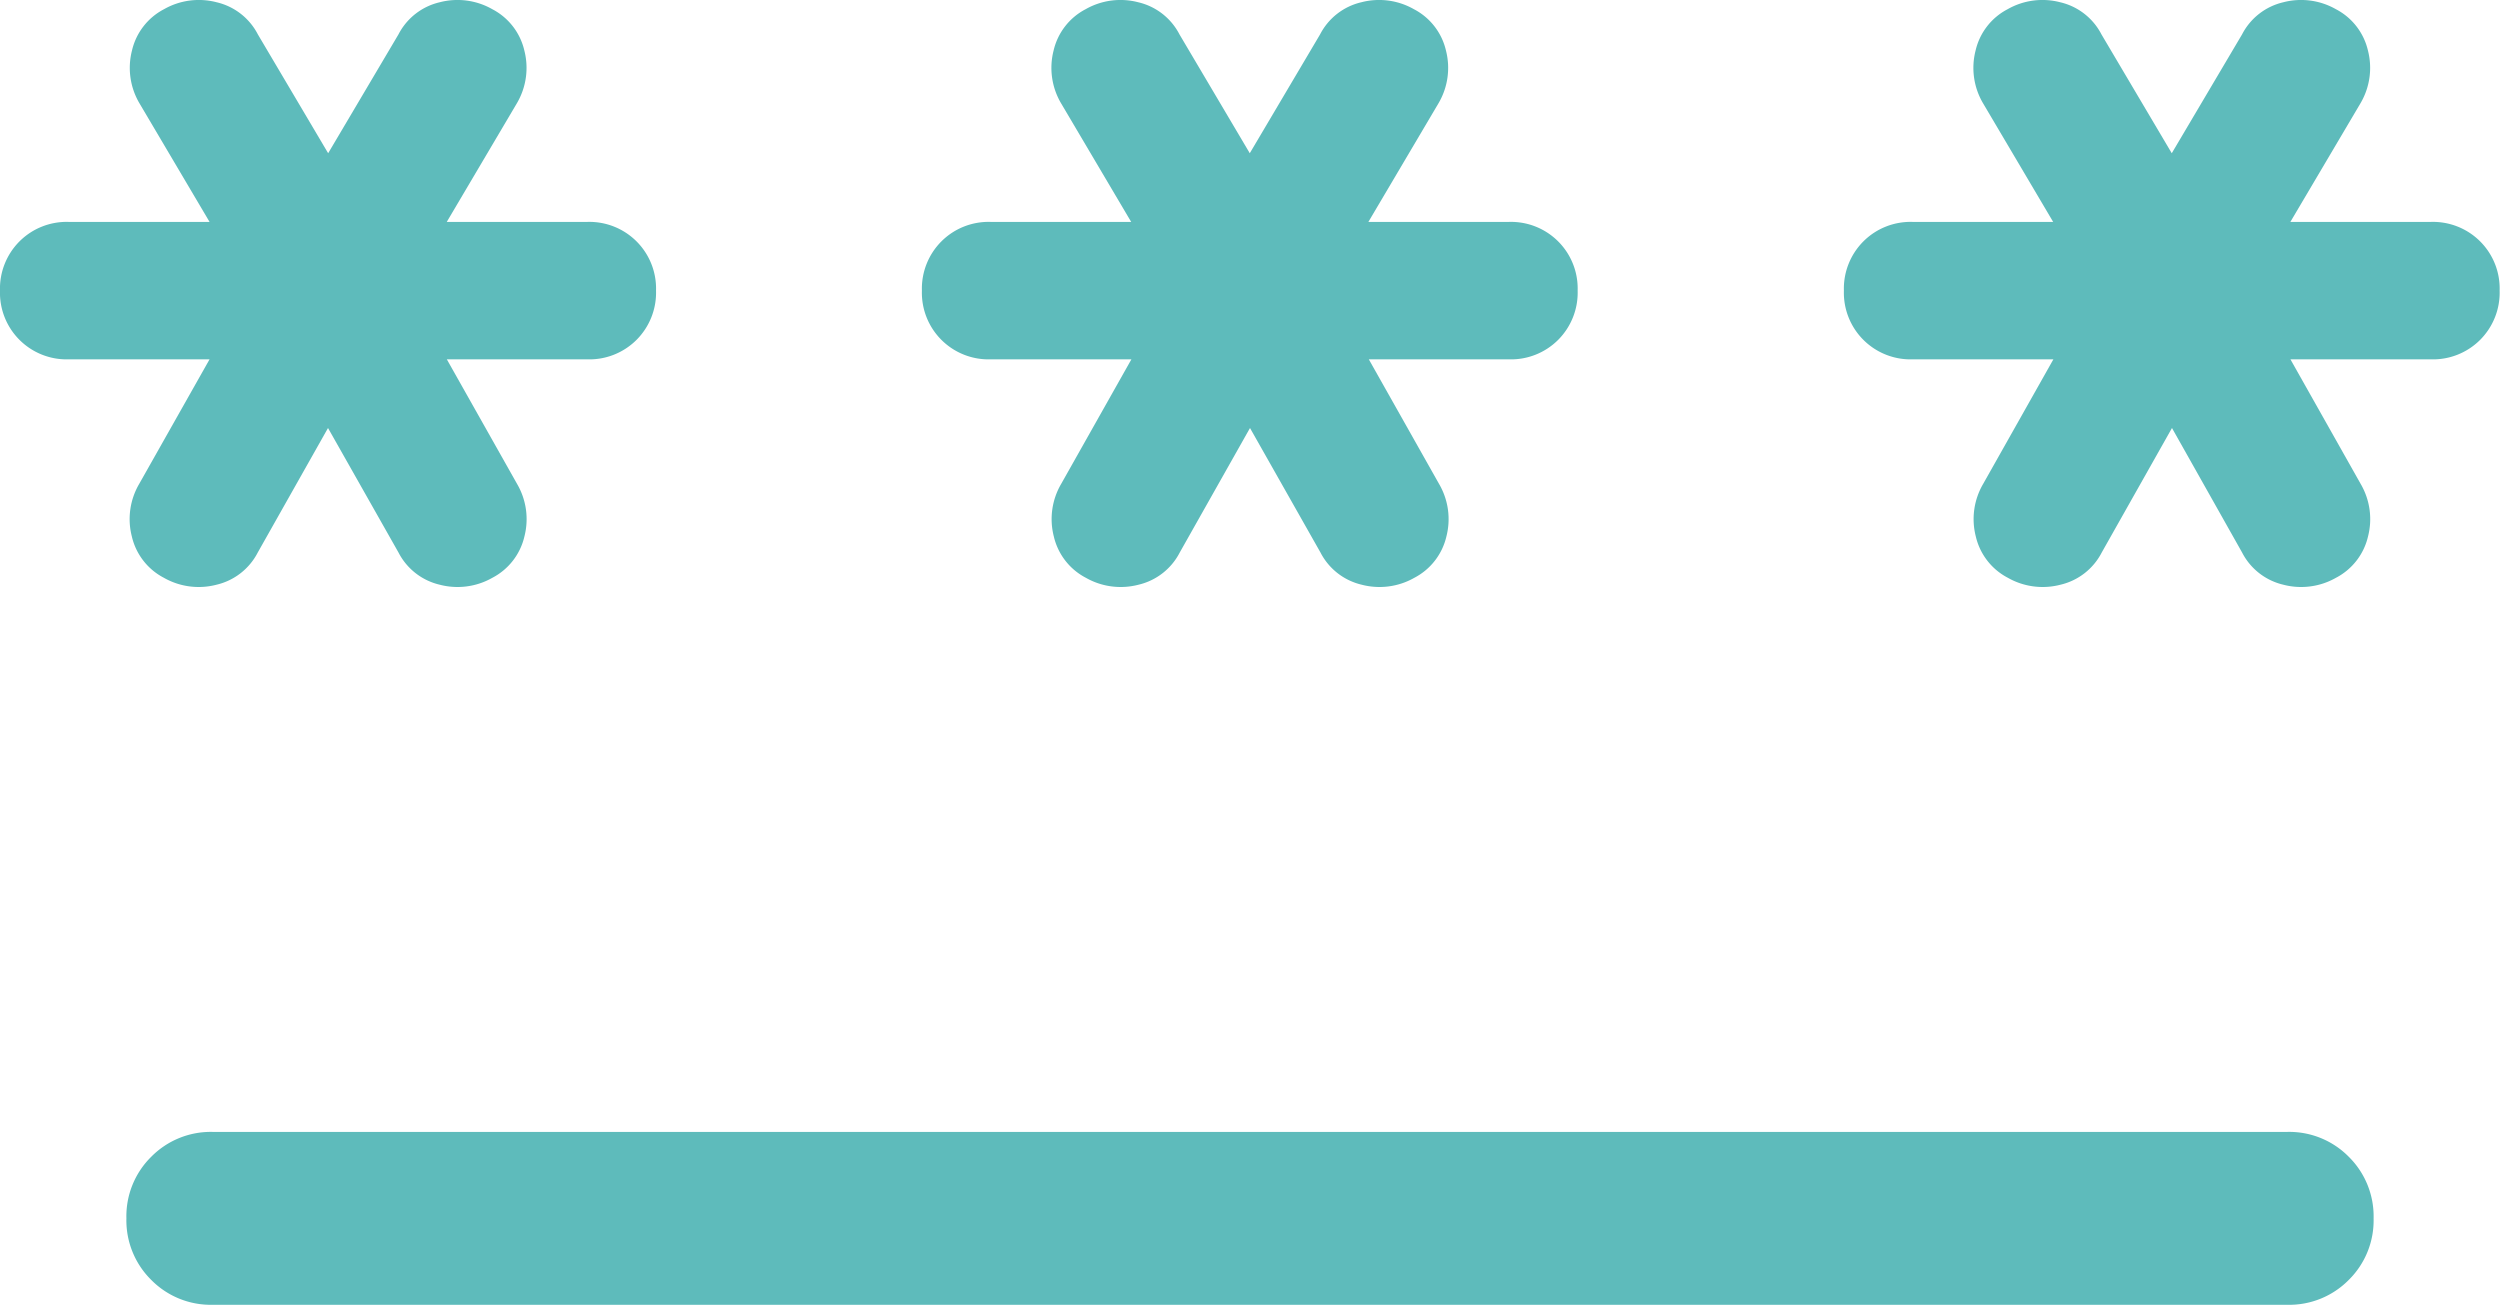 <?xml version="1.0" encoding="UTF-8"?>
<svg xmlns="http://www.w3.org/2000/svg" width="34" height="17.745" viewBox="0 0 34 17.745">
  <path id="Path_36653" data-name="Path 36653" d="M49.044-647.473H77.256a1.136,1.136,0,0,1,.837.338,1.138,1.138,0,0,1,.338.838,1.136,1.136,0,0,1-.338.837,1.137,1.137,0,0,1-.837.338H49.044a1.136,1.136,0,0,1-.837-.338,1.138,1.138,0,0,1-.338-.838,1.136,1.136,0,0,1,.338-.837A1.137,1.137,0,0,1,49.044-647.473Zm1.567-9.573-.956,1.694a.848.848,0,0,1-.56.437.957.957,0,0,1-.716-.094.85.85,0,0,1-.436-.562.948.948,0,0,1,.1-.715L49-657.98H47.085a.907.907,0,0,1-.67-.265.906.906,0,0,1-.265-.669.909.909,0,0,1,.265-.67.907.907,0,0,1,.67-.265H49l-.955-1.616a.948.948,0,0,1-.1-.715.85.85,0,0,1,.436-.562.957.957,0,0,1,.716-.094.848.848,0,0,1,.56.437l.956,1.616.956-1.616a.848.848,0,0,1,.56-.437.957.957,0,0,1,.716.094.85.85,0,0,1,.436.562.948.948,0,0,1-.1.715l-.955,1.616h1.911a.908.908,0,0,1,.67.265.906.906,0,0,1,.265.669.909.909,0,0,1-.265.67.907.907,0,0,1-.67.265H52.227l.955,1.694a.948.948,0,0,1,.1.715.85.85,0,0,1-.436.562.957.957,0,0,1-.716.094.848.848,0,0,1-.56-.437Zm12.539,0-.956,1.694a.848.848,0,0,1-.56.437.957.957,0,0,1-.716-.094.85.85,0,0,1-.436-.562.948.948,0,0,1,.1-.715l.955-1.694H59.623a.907.907,0,0,1-.67-.265.906.906,0,0,1-.265-.669.909.909,0,0,1,.265-.67.907.907,0,0,1,.67-.265h1.911l-.955-1.616a.948.948,0,0,1-.1-.715.85.85,0,0,1,.436-.562.957.957,0,0,1,.716-.094.848.848,0,0,1,.56.437l.956,1.616.956-1.616a.848.848,0,0,1,.56-.437.957.957,0,0,1,.716.094.85.85,0,0,1,.436.562.948.948,0,0,1-.1.715l-.955,1.616h1.911a.908.908,0,0,1,.67.265.906.906,0,0,1,.265.669.909.909,0,0,1-.265.67.907.907,0,0,1-.67.265H64.766l.955,1.694a.948.948,0,0,1,.1.715.85.85,0,0,1-.436.562.957.957,0,0,1-.716.094.848.848,0,0,1-.56-.437Zm12.539,0-.956,1.694a.848.848,0,0,1-.56.437.957.957,0,0,1-.716-.094.85.85,0,0,1-.436-.562.948.948,0,0,1,.1-.715l.955-1.694H72.162a.907.907,0,0,1-.67-.265.906.906,0,0,1-.265-.669.909.909,0,0,1,.265-.67.907.907,0,0,1,.67-.265h1.911l-.955-1.616a.948.948,0,0,1-.1-.715.85.85,0,0,1,.436-.562.957.957,0,0,1,.716-.094.848.848,0,0,1,.56.437l.956,1.616.956-1.616a.848.848,0,0,1,.56-.437.957.957,0,0,1,.716.094.85.85,0,0,1,.436.562.948.948,0,0,1-.1.715l-.955,1.616h1.911a.908.908,0,0,1,.67.265.906.906,0,0,1,.265.669.909.909,0,0,1-.265.67.907.907,0,0,1-.67.265H77.3l.955,1.694a.948.948,0,0,1,.1.715.85.85,0,0,1-.436.562.957.957,0,0,1-.716.094.848.848,0,0,1-.56-.437Z" transform="translate(-46.15 662.867)" fill="#5ebbbb"></path>
</svg>
